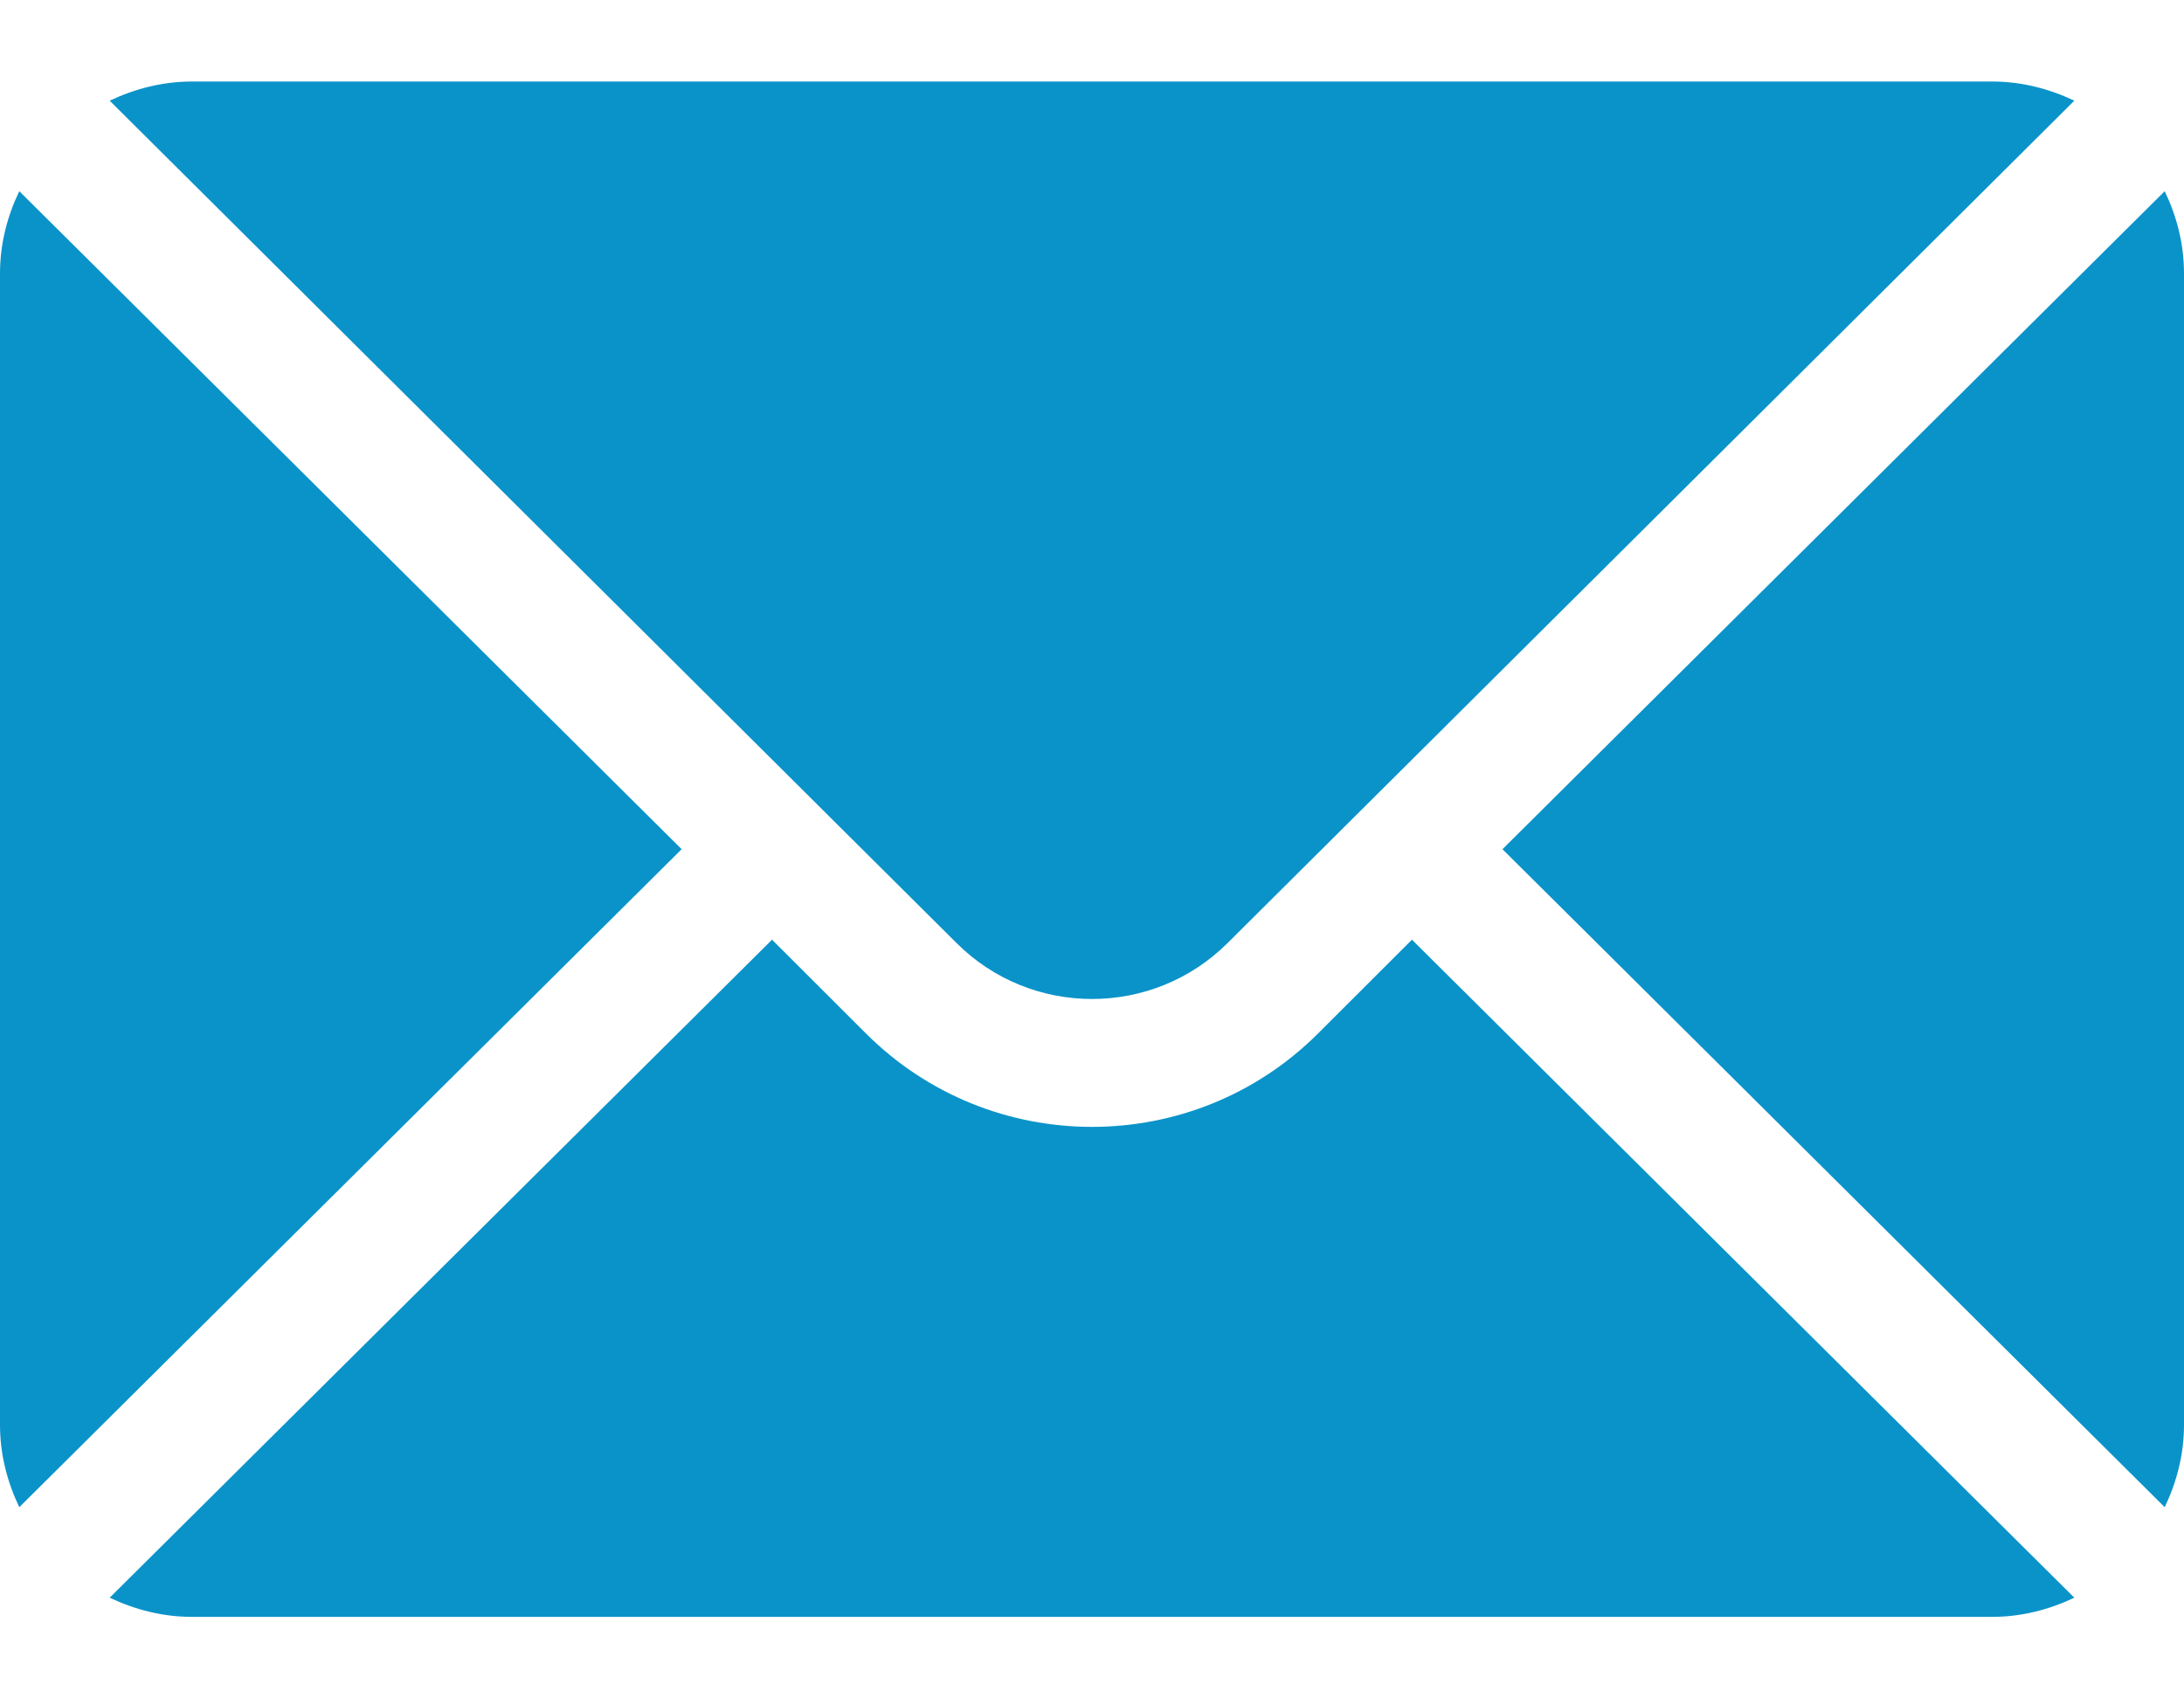 <svg width="18" height="14" viewBox="0 0 18 14" fill="none" xmlns="http://www.w3.org/2000/svg">
<path d="M17.841 1.576L12.383 7L17.841 12.424C17.94 12.217 18 11.989 18 11.746V2.254C18 2.01 17.94 1.782 17.841 1.576Z" fill="#0A93C9"/>
<path d="M16.418 0.672H1.582C1.339 0.672 1.111 0.732 0.904 0.83L7.882 7.772C8.498 8.389 9.502 8.389 10.119 7.772L17.096 0.83C16.89 0.732 16.662 0.672 16.418 0.672Z" fill="#0A93C9"/>
<path d="M0.159 1.576C0.06 1.782 0 2.01 0 2.254V11.746C0 11.989 0.06 12.217 0.159 12.424L5.618 7L0.159 1.576Z" fill="#0A93C9"/>
<path d="M11.637 7.746L10.864 8.518C9.836 9.546 8.164 9.546 7.136 8.518L6.363 7.746L0.904 13.17C1.111 13.268 1.339 13.328 1.582 13.328H16.418C16.662 13.328 16.89 13.268 17.096 13.17L11.637 7.746Z" fill="#0A93C9"/>
</svg>
